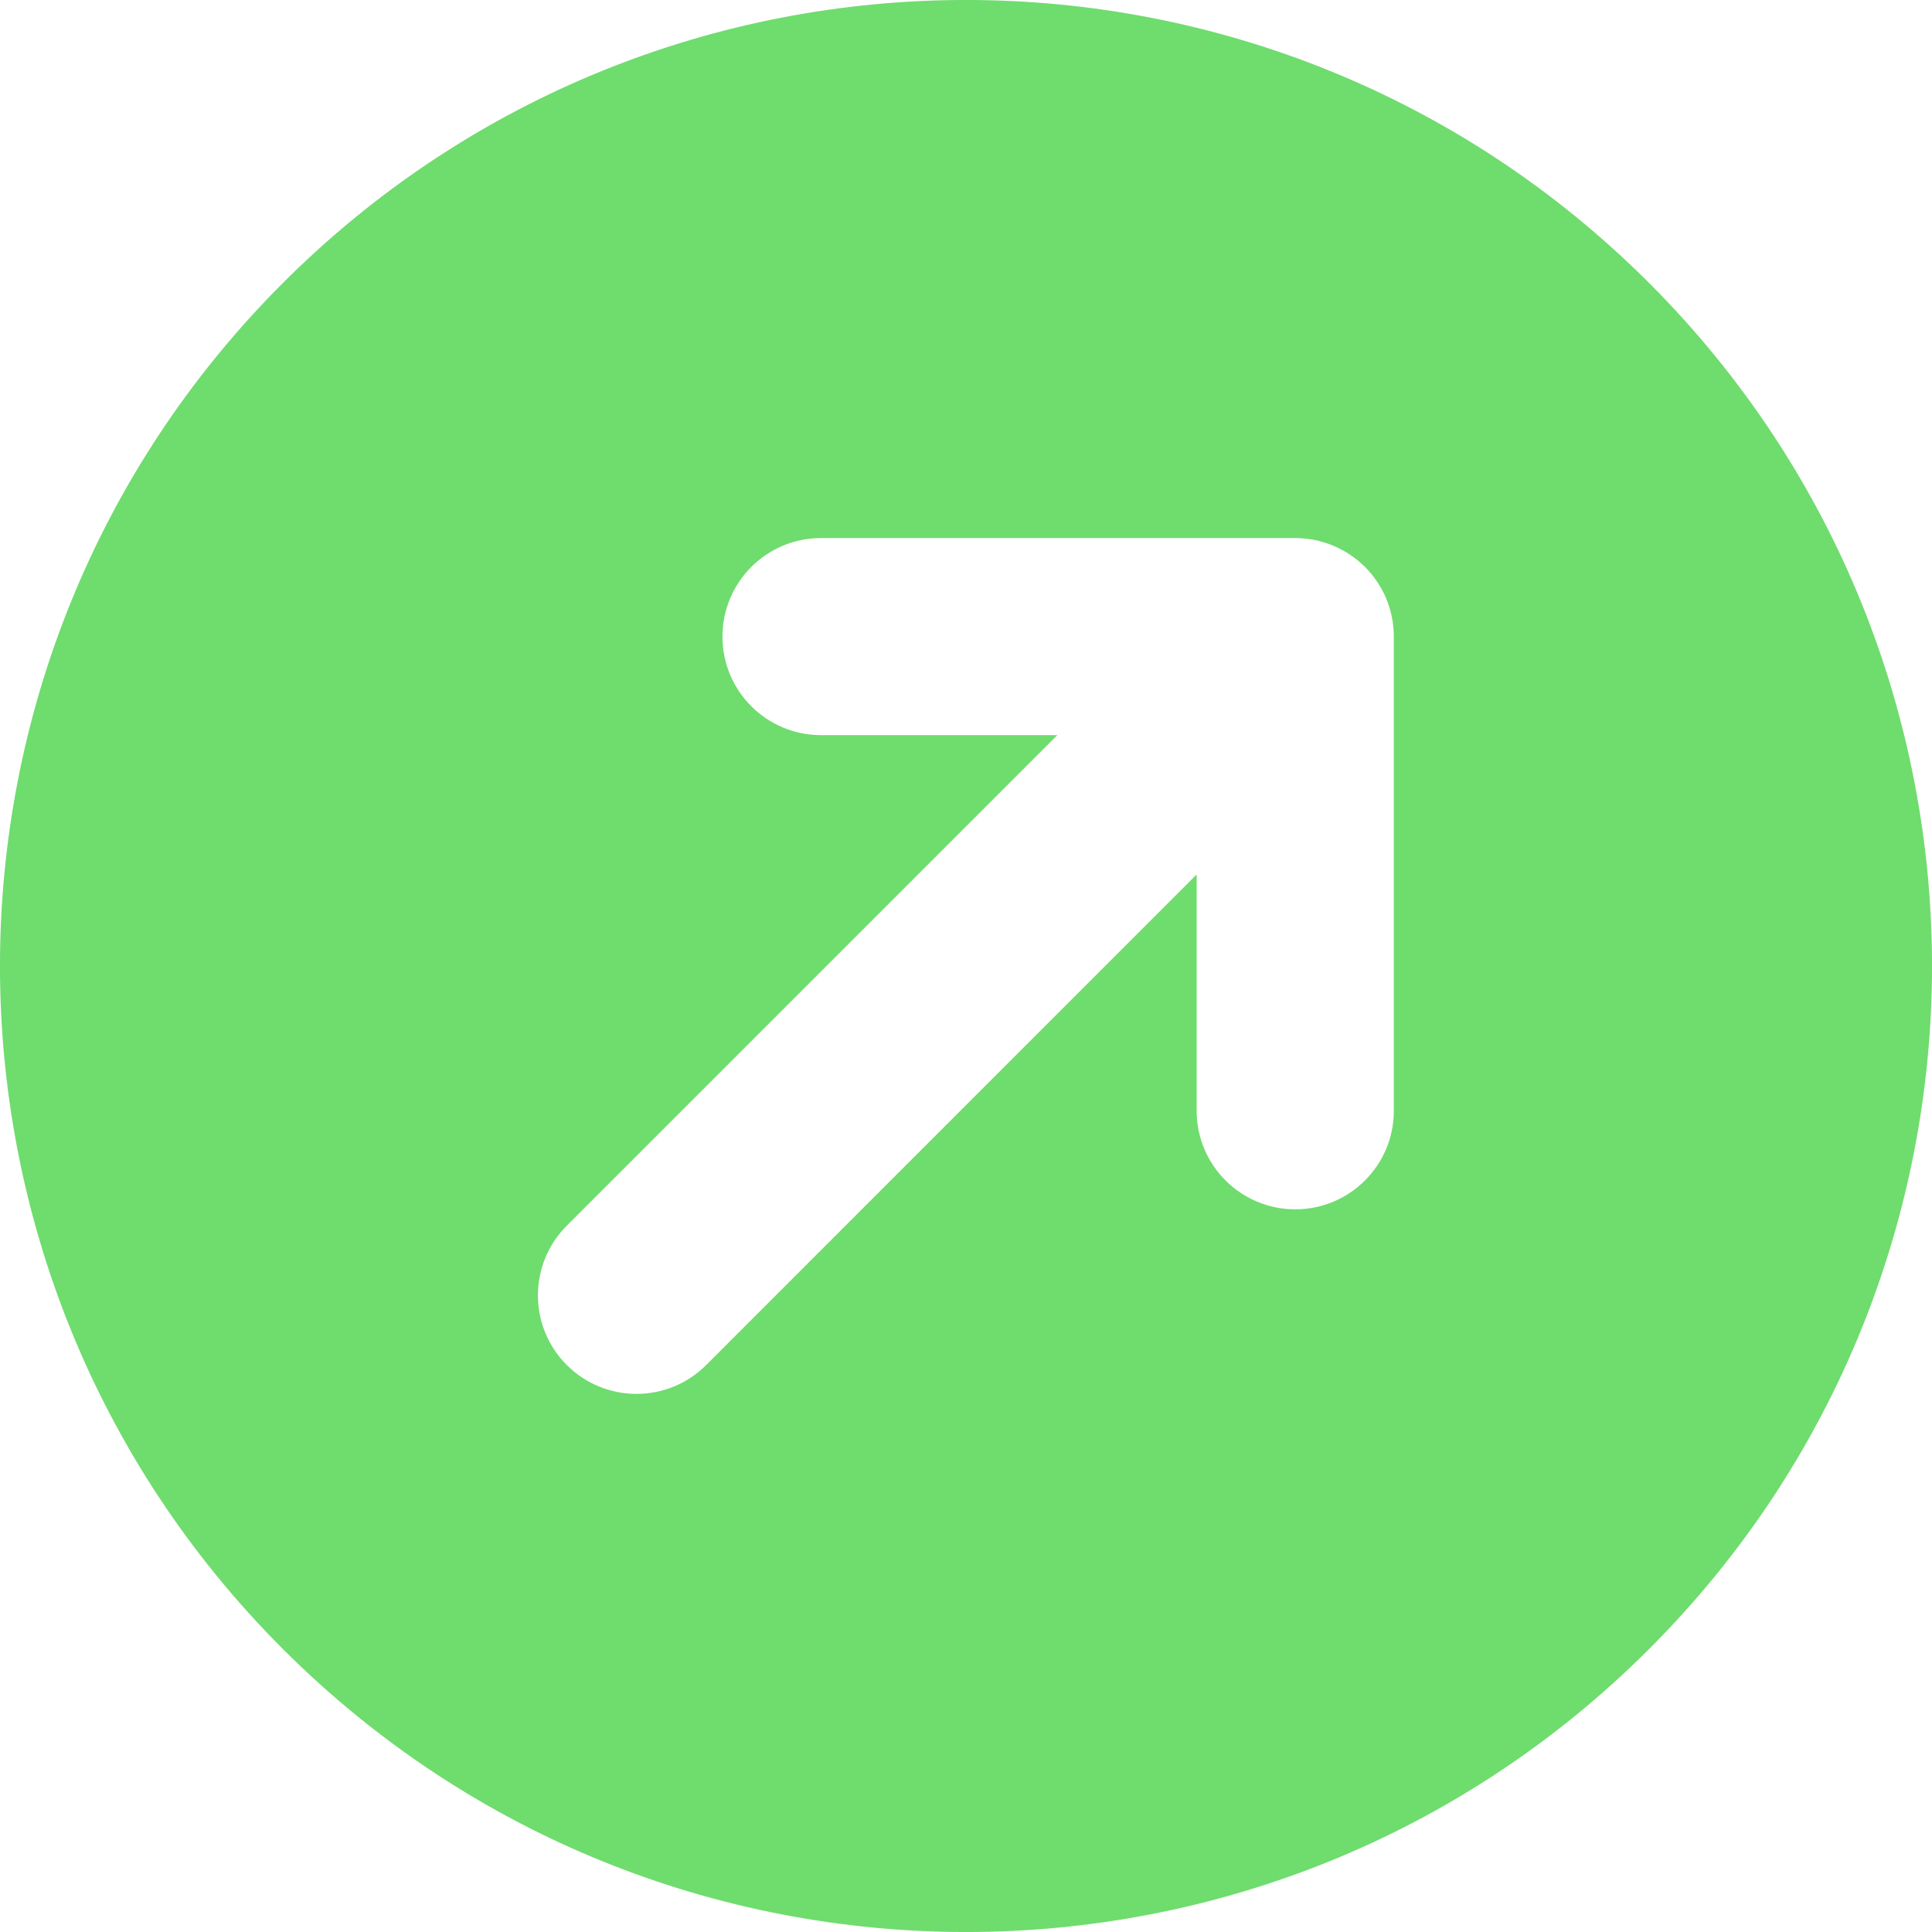 <svg xmlns="http://www.w3.org/2000/svg" width="18" height="18" viewBox="0 0 18 18" fill="none"><path d="M2.636 2.636C-0.879 6.151 -0.879 11.849 2.636 15.364C6.151 18.879 11.849 18.879 15.364 15.364C18.879 11.849 18.879 6.151 15.364 2.636C11.849 -0.879 6.151 -0.879 2.636 2.636ZM12.069 5.013C12.084 5.013 12.099 5.014 12.114 5.014C12.121 5.015 12.128 5.016 12.136 5.016C12.143 5.017 12.151 5.017 12.159 5.018C12.168 5.019 12.177 5.02 12.186 5.021C12.192 5.022 12.197 5.023 12.203 5.023C12.213 5.025 12.223 5.027 12.232 5.028C12.237 5.029 12.242 5.03 12.247 5.031C12.257 5.033 12.266 5.035 12.276 5.037C12.281 5.038 12.286 5.039 12.291 5.041C12.3 5.043 12.309 5.046 12.318 5.048C12.324 5.05 12.329 5.051 12.334 5.053C12.343 5.055 12.351 5.058 12.359 5.061C12.365 5.063 12.371 5.065 12.377 5.067C12.385 5.07 12.392 5.073 12.4 5.075C12.406 5.078 12.413 5.081 12.42 5.084C12.427 5.086 12.433 5.089 12.439 5.092C12.447 5.095 12.454 5.099 12.462 5.102C12.467 5.105 12.472 5.107 12.478 5.11C12.486 5.114 12.494 5.118 12.502 5.123C12.507 5.125 12.511 5.128 12.516 5.13C12.524 5.135 12.533 5.14 12.542 5.145C12.546 5.148 12.55 5.15 12.553 5.152C12.562 5.158 12.571 5.163 12.579 5.169C12.583 5.172 12.587 5.174 12.591 5.177C12.599 5.183 12.607 5.189 12.616 5.195C12.62 5.198 12.624 5.201 12.628 5.204C12.636 5.21 12.643 5.216 12.651 5.222C12.656 5.226 12.661 5.231 12.666 5.235C12.672 5.24 12.678 5.246 12.685 5.252C12.693 5.259 12.701 5.266 12.709 5.274C12.711 5.277 12.715 5.279 12.718 5.282C12.721 5.285 12.723 5.288 12.726 5.291C12.734 5.299 12.741 5.307 12.749 5.315C12.754 5.321 12.759 5.327 12.765 5.334C12.769 5.339 12.774 5.344 12.778 5.349C12.784 5.356 12.79 5.364 12.796 5.371C12.799 5.376 12.803 5.38 12.805 5.384C12.811 5.392 12.817 5.4 12.823 5.409C12.825 5.413 12.828 5.417 12.831 5.421C12.837 5.429 12.842 5.438 12.847 5.446C12.85 5.45 12.853 5.454 12.855 5.459C12.86 5.467 12.865 5.475 12.869 5.483C12.872 5.488 12.875 5.493 12.877 5.498C12.882 5.506 12.886 5.514 12.89 5.522C12.892 5.527 12.895 5.533 12.898 5.538C12.902 5.546 12.905 5.553 12.908 5.56C12.911 5.567 12.914 5.573 12.916 5.58C12.919 5.586 12.921 5.593 12.924 5.599C12.927 5.607 12.93 5.615 12.933 5.623C12.934 5.628 12.936 5.634 12.938 5.64C12.941 5.648 12.944 5.657 12.947 5.666C12.948 5.671 12.95 5.676 12.951 5.681C12.954 5.69 12.956 5.7 12.959 5.709C12.96 5.714 12.961 5.719 12.962 5.723C12.964 5.733 12.966 5.743 12.968 5.753C12.969 5.758 12.97 5.763 12.971 5.768C12.973 5.777 12.975 5.787 12.976 5.797C12.977 5.803 12.977 5.808 12.978 5.814C12.979 5.823 12.98 5.832 12.981 5.841C12.982 5.849 12.982 5.857 12.983 5.864C12.983 5.871 12.984 5.878 12.985 5.886C12.985 5.901 12.986 5.916 12.986 5.931L12.986 10.349C12.986 10.856 12.575 11.267 12.068 11.267C11.56 11.267 11.149 10.856 11.149 10.349L11.149 8.147L6.579 12.718C6.221 13.076 5.639 13.076 5.281 12.718C4.922 12.359 4.922 11.778 5.281 11.419L9.851 6.849L7.649 6.849C7.142 6.849 6.731 6.438 6.731 5.931C6.731 5.424 7.142 5.013 7.649 5.013L12.068 5.013L12.069 5.013Z" fill="#6FDC6E"></path></svg>